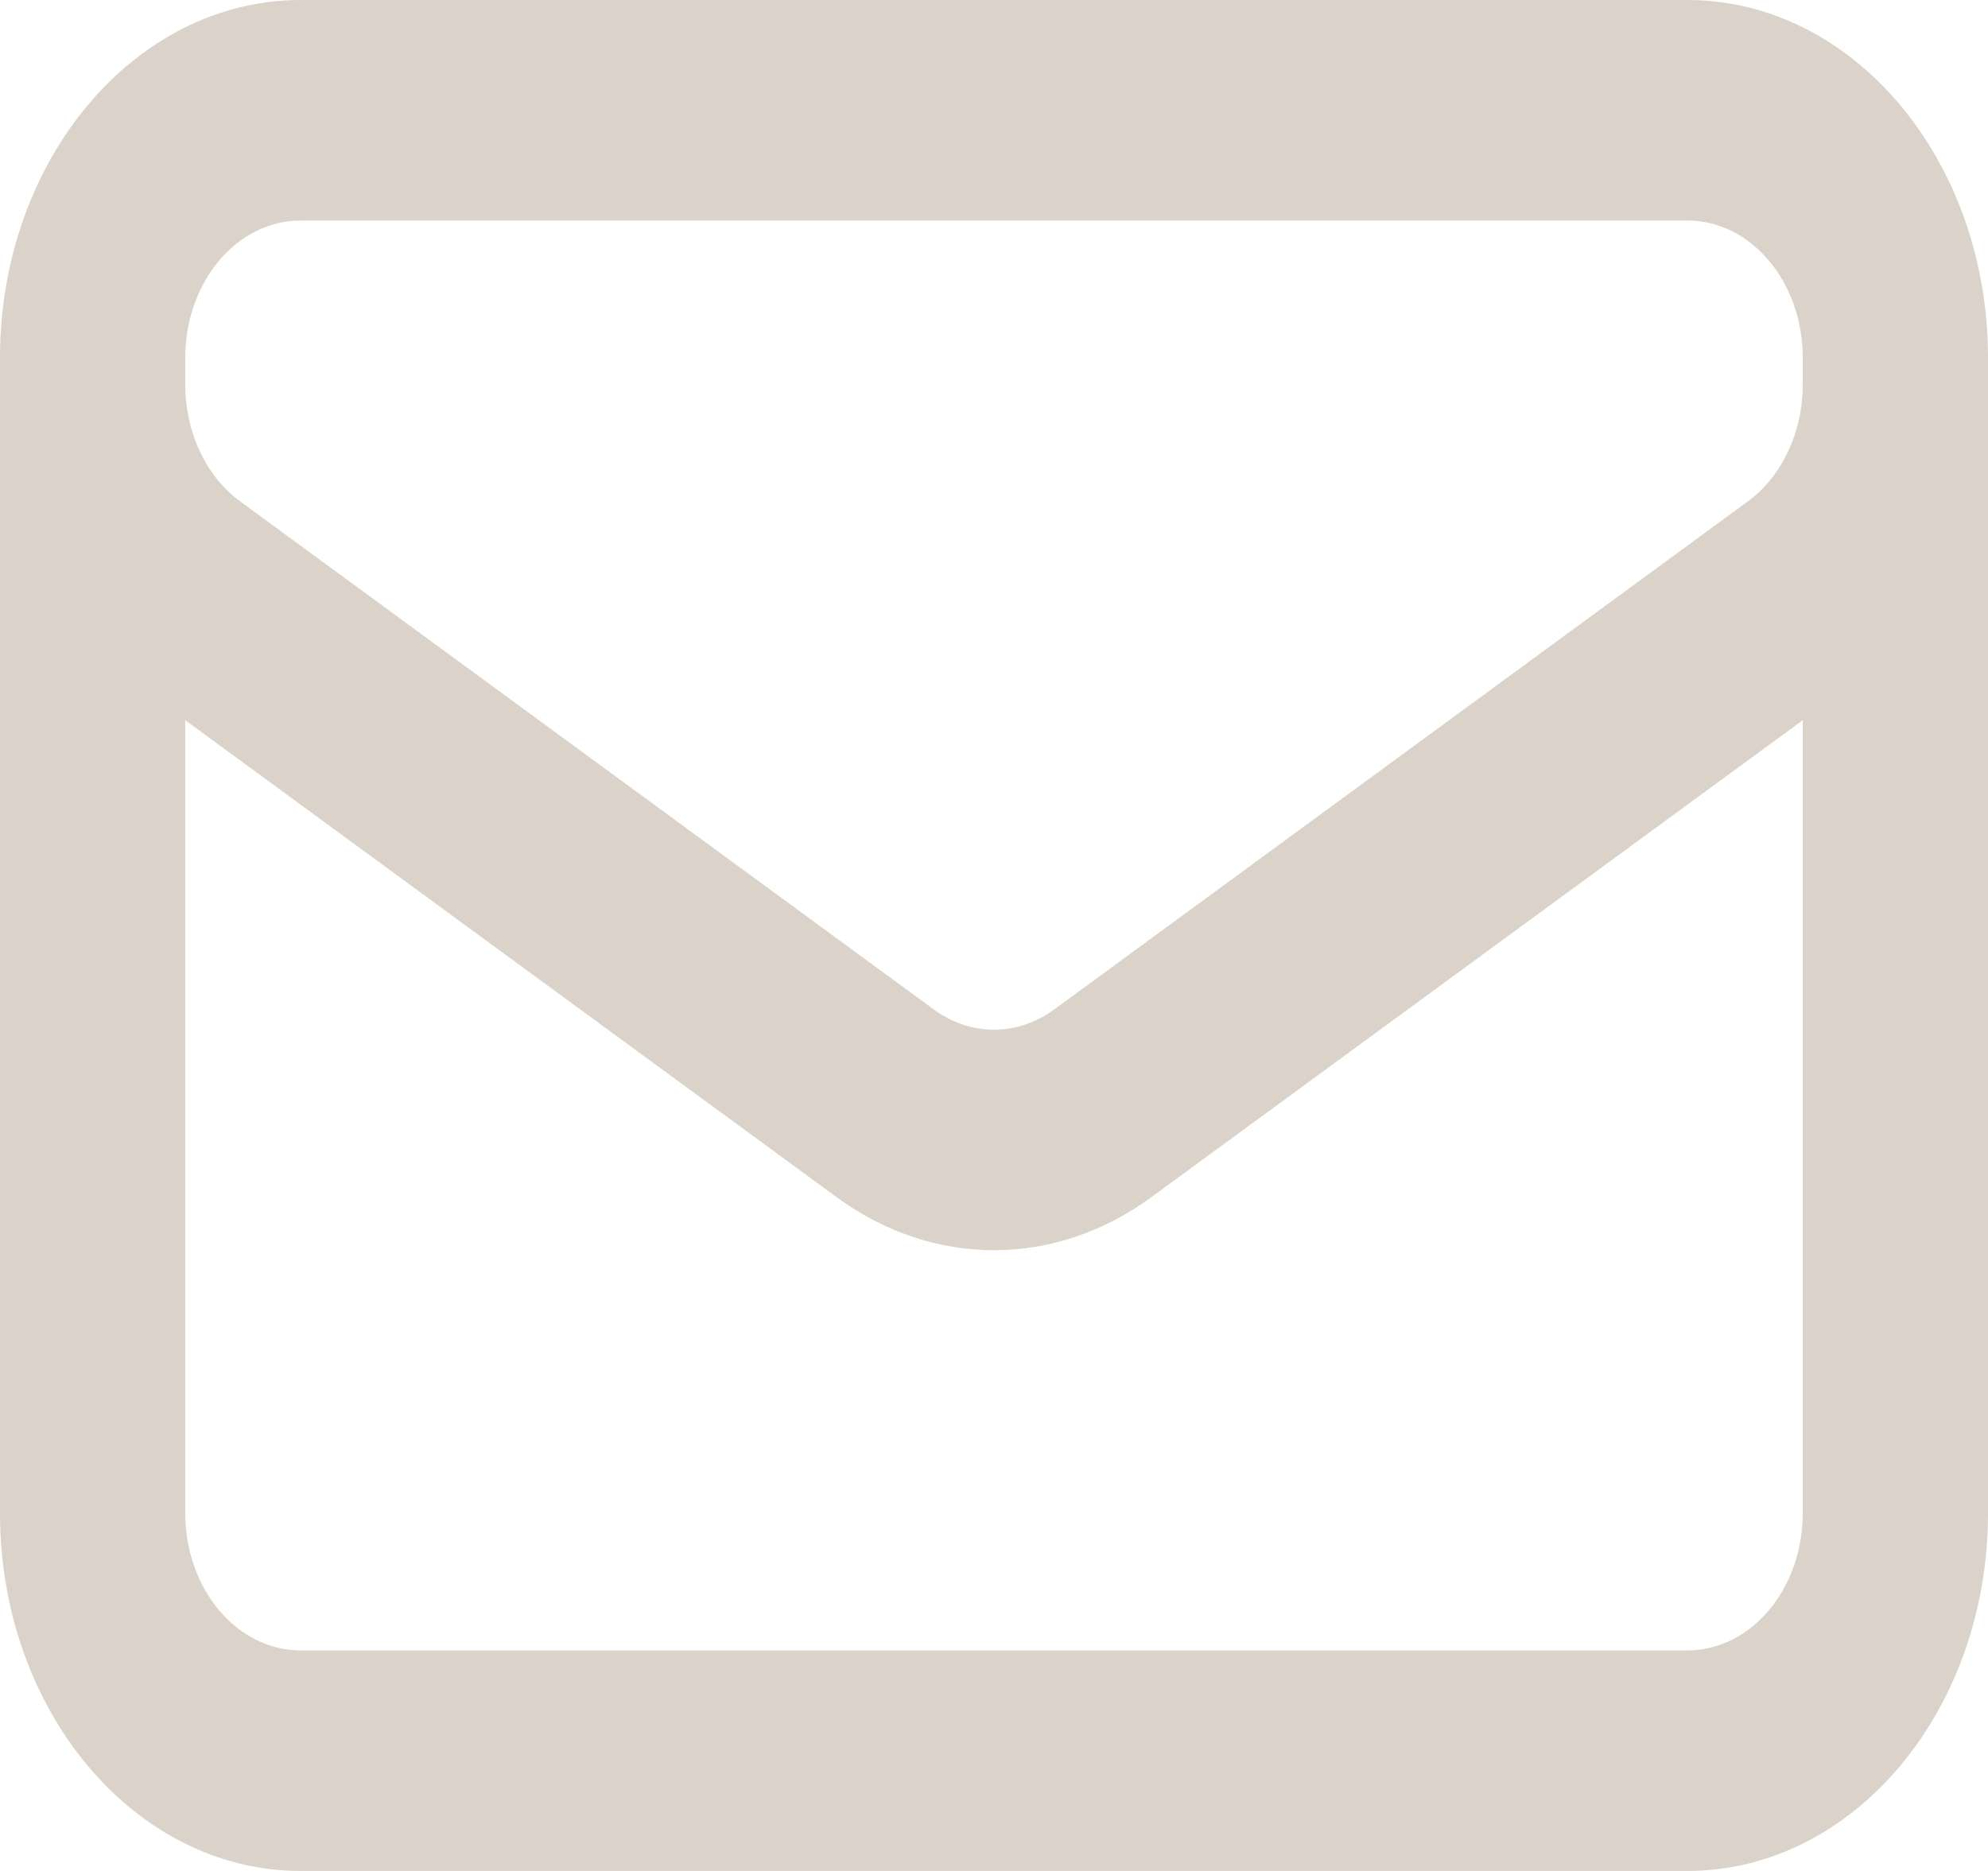 <svg width="17" height="16" viewBox="0 0 17 16" fill="none" xmlns="http://www.w3.org/2000/svg">
<path fill-rule="evenodd" clip-rule="evenodd" d="M0 3.06C0 1.37 1.151 0 2.571 0H14.429C15.849 0 17 1.37 17 3.06V12.94C17 14.63 15.849 16 14.429 16H2.571C1.151 16 0 14.63 0 12.94V3.06ZM1.584 3.06V3.288C1.584 3.696 1.762 4.075 2.054 4.288L7.983 8.631C8.3 8.864 8.7 8.864 9.017 8.631L14.946 4.288C15.238 4.075 15.416 3.696 15.416 3.288V3.06C15.416 2.411 14.974 1.886 14.429 1.886H2.571C2.026 1.886 1.584 2.411 1.584 3.06ZM15.416 6.159L9.847 10.237C9.021 10.843 7.979 10.843 7.153 10.237L1.584 6.159V12.94C1.584 13.588 2.026 14.114 2.571 14.114H14.429C14.974 14.114 15.416 13.588 15.416 12.94V6.159Z" fill="#DBD3C9"/>
</svg>
